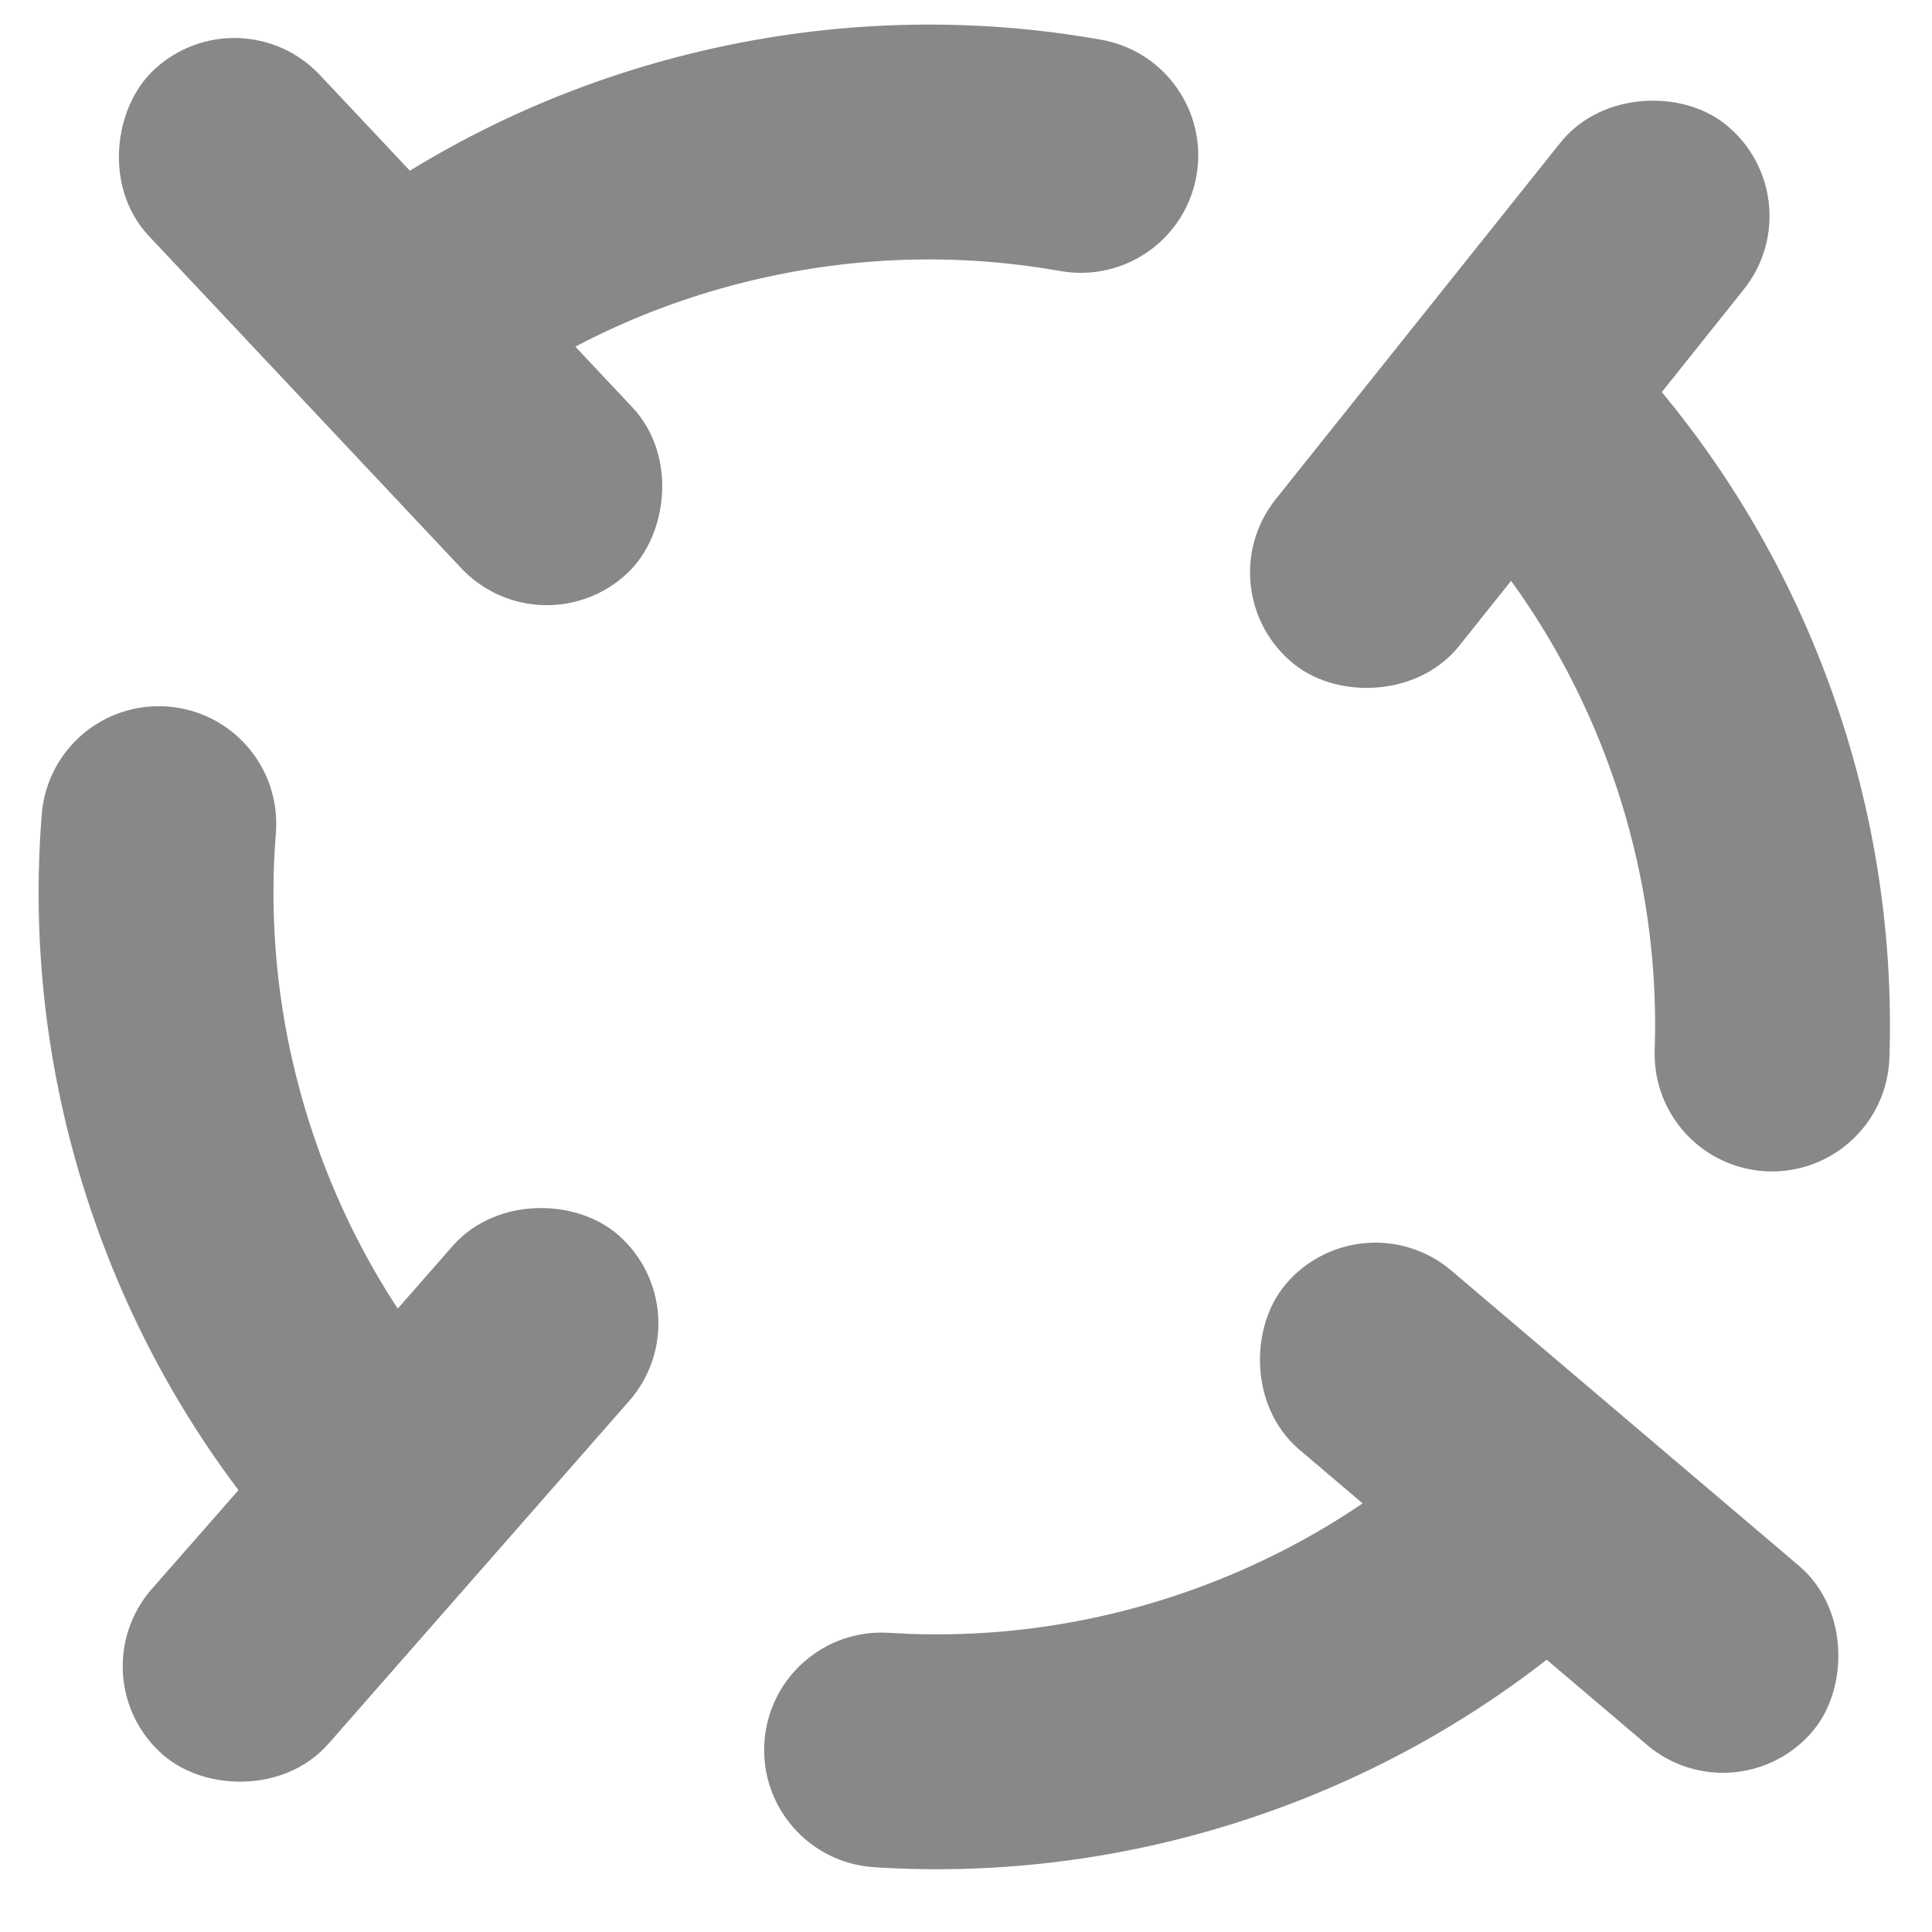 <svg width="35" height="35" viewBox="0 0 35 35" fill="none" xmlns="http://www.w3.org/2000/svg">
<g id="Frame" clip-path="url(#clip0_330_5701)">
<g id="Group 2322">
<path id="Ellipse 46 (Stroke)" d="M26.894 6.739C27.45 6.219 28.321 6.248 28.841 6.803C30.345 8.408 31.563 10.329 32.383 12.512C33.203 14.694 33.552 16.942 33.479 19.141C33.453 19.901 32.816 20.496 32.056 20.471C31.296 20.445 30.7 19.808 30.726 19.048C30.788 17.205 30.495 15.319 29.805 13.481C29.114 11.643 28.091 10.031 26.831 8.686C26.311 8.131 26.339 7.259 26.894 6.739Z" fill="#87888A" stroke="#87888A" stroke-width="1.5" stroke-linecap="round" stroke-linejoin="round"/>
<path id="Ellipse 46 (Stroke)_2" d="M7.507 27.503C6.929 27.997 6.06 27.928 5.566 27.35C4.138 25.677 3.01 23.701 2.292 21.483C1.573 19.265 1.329 17.003 1.504 14.811C1.565 14.052 2.228 13.487 2.987 13.548C3.745 13.608 4.31 14.272 4.25 15.03C4.103 16.868 4.307 18.766 4.912 20.634C5.517 22.502 6.464 24.159 7.661 25.562C8.155 26.14 8.086 27.01 7.507 27.503Z" fill="#87888A" stroke="#87888A" stroke-width="1.5" stroke-linecap="round" stroke-linejoin="round"/>
<path id="Ellipse 46 (Stroke)_3" d="M6.611 6.218C6.175 5.594 6.327 4.736 6.95 4.3C8.753 3.039 10.827 2.106 13.104 1.603C15.381 1.101 17.656 1.074 19.821 1.459C20.57 1.592 21.069 2.307 20.936 3.056C20.803 3.805 20.088 4.304 19.339 4.171C17.524 3.849 15.615 3.87 13.698 4.293C11.781 4.716 10.04 5.5 8.529 6.557C7.906 6.993 7.047 6.841 6.611 6.218Z" fill="#87888A" stroke="#87888A" stroke-width="1.5" stroke-linecap="round" stroke-linejoin="round"/>
<path id="Ellipse 46 (Stroke)_4" d="M28.478 26.872C28.981 27.442 28.926 28.313 28.355 28.816C26.705 30.27 24.748 31.429 22.541 32.183C20.335 32.937 18.078 33.218 15.883 33.078C15.124 33.029 14.548 32.374 14.596 31.615C14.645 30.856 15.299 30.28 16.058 30.329C17.898 30.446 19.793 30.212 21.651 29.577C23.509 28.942 25.151 27.968 26.534 26.749C27.105 26.246 27.975 26.301 28.478 26.872Z" fill="#87888A" stroke="#87888A" stroke-width="1.5" stroke-linecap="round" stroke-linejoin="round"/>
<rect id="Rectangle 494" x="31.865" y="3.697" width="11.018" height="2.755" rx="1.377" transform="rotate(128.605 31.865 3.697)" fill="#87888A" stroke="#87888A" stroke-width="1.5"/>
<rect id="Rectangle 497" x="2.407" y="30.314" width="11.018" height="2.755" rx="1.377" transform="rotate(-48.743 2.407 30.314)" fill="#87888A" stroke="#87888A" stroke-width="1.5"/>
<rect id="Rectangle 496" x="4.305" y="0.869" width="11.018" height="2.755" rx="1.377" transform="rotate(46.761 4.305 0.869)" fill="#87888A" stroke="#87888A" stroke-width="1.5"/>
<rect id="Rectangle 495" x="31.372" y="31.93" width="11.018" height="2.755" rx="1.377" transform="rotate(-139.66 31.372 31.93)" fill="#87888A" stroke="#87888A" stroke-width="1.5"/>
</g>
</g>
<defs>
<clipPath id="clip0_330_5701">
<rect width="35" height="35" fill="white"/>
</clipPath>
</defs>
</svg>
